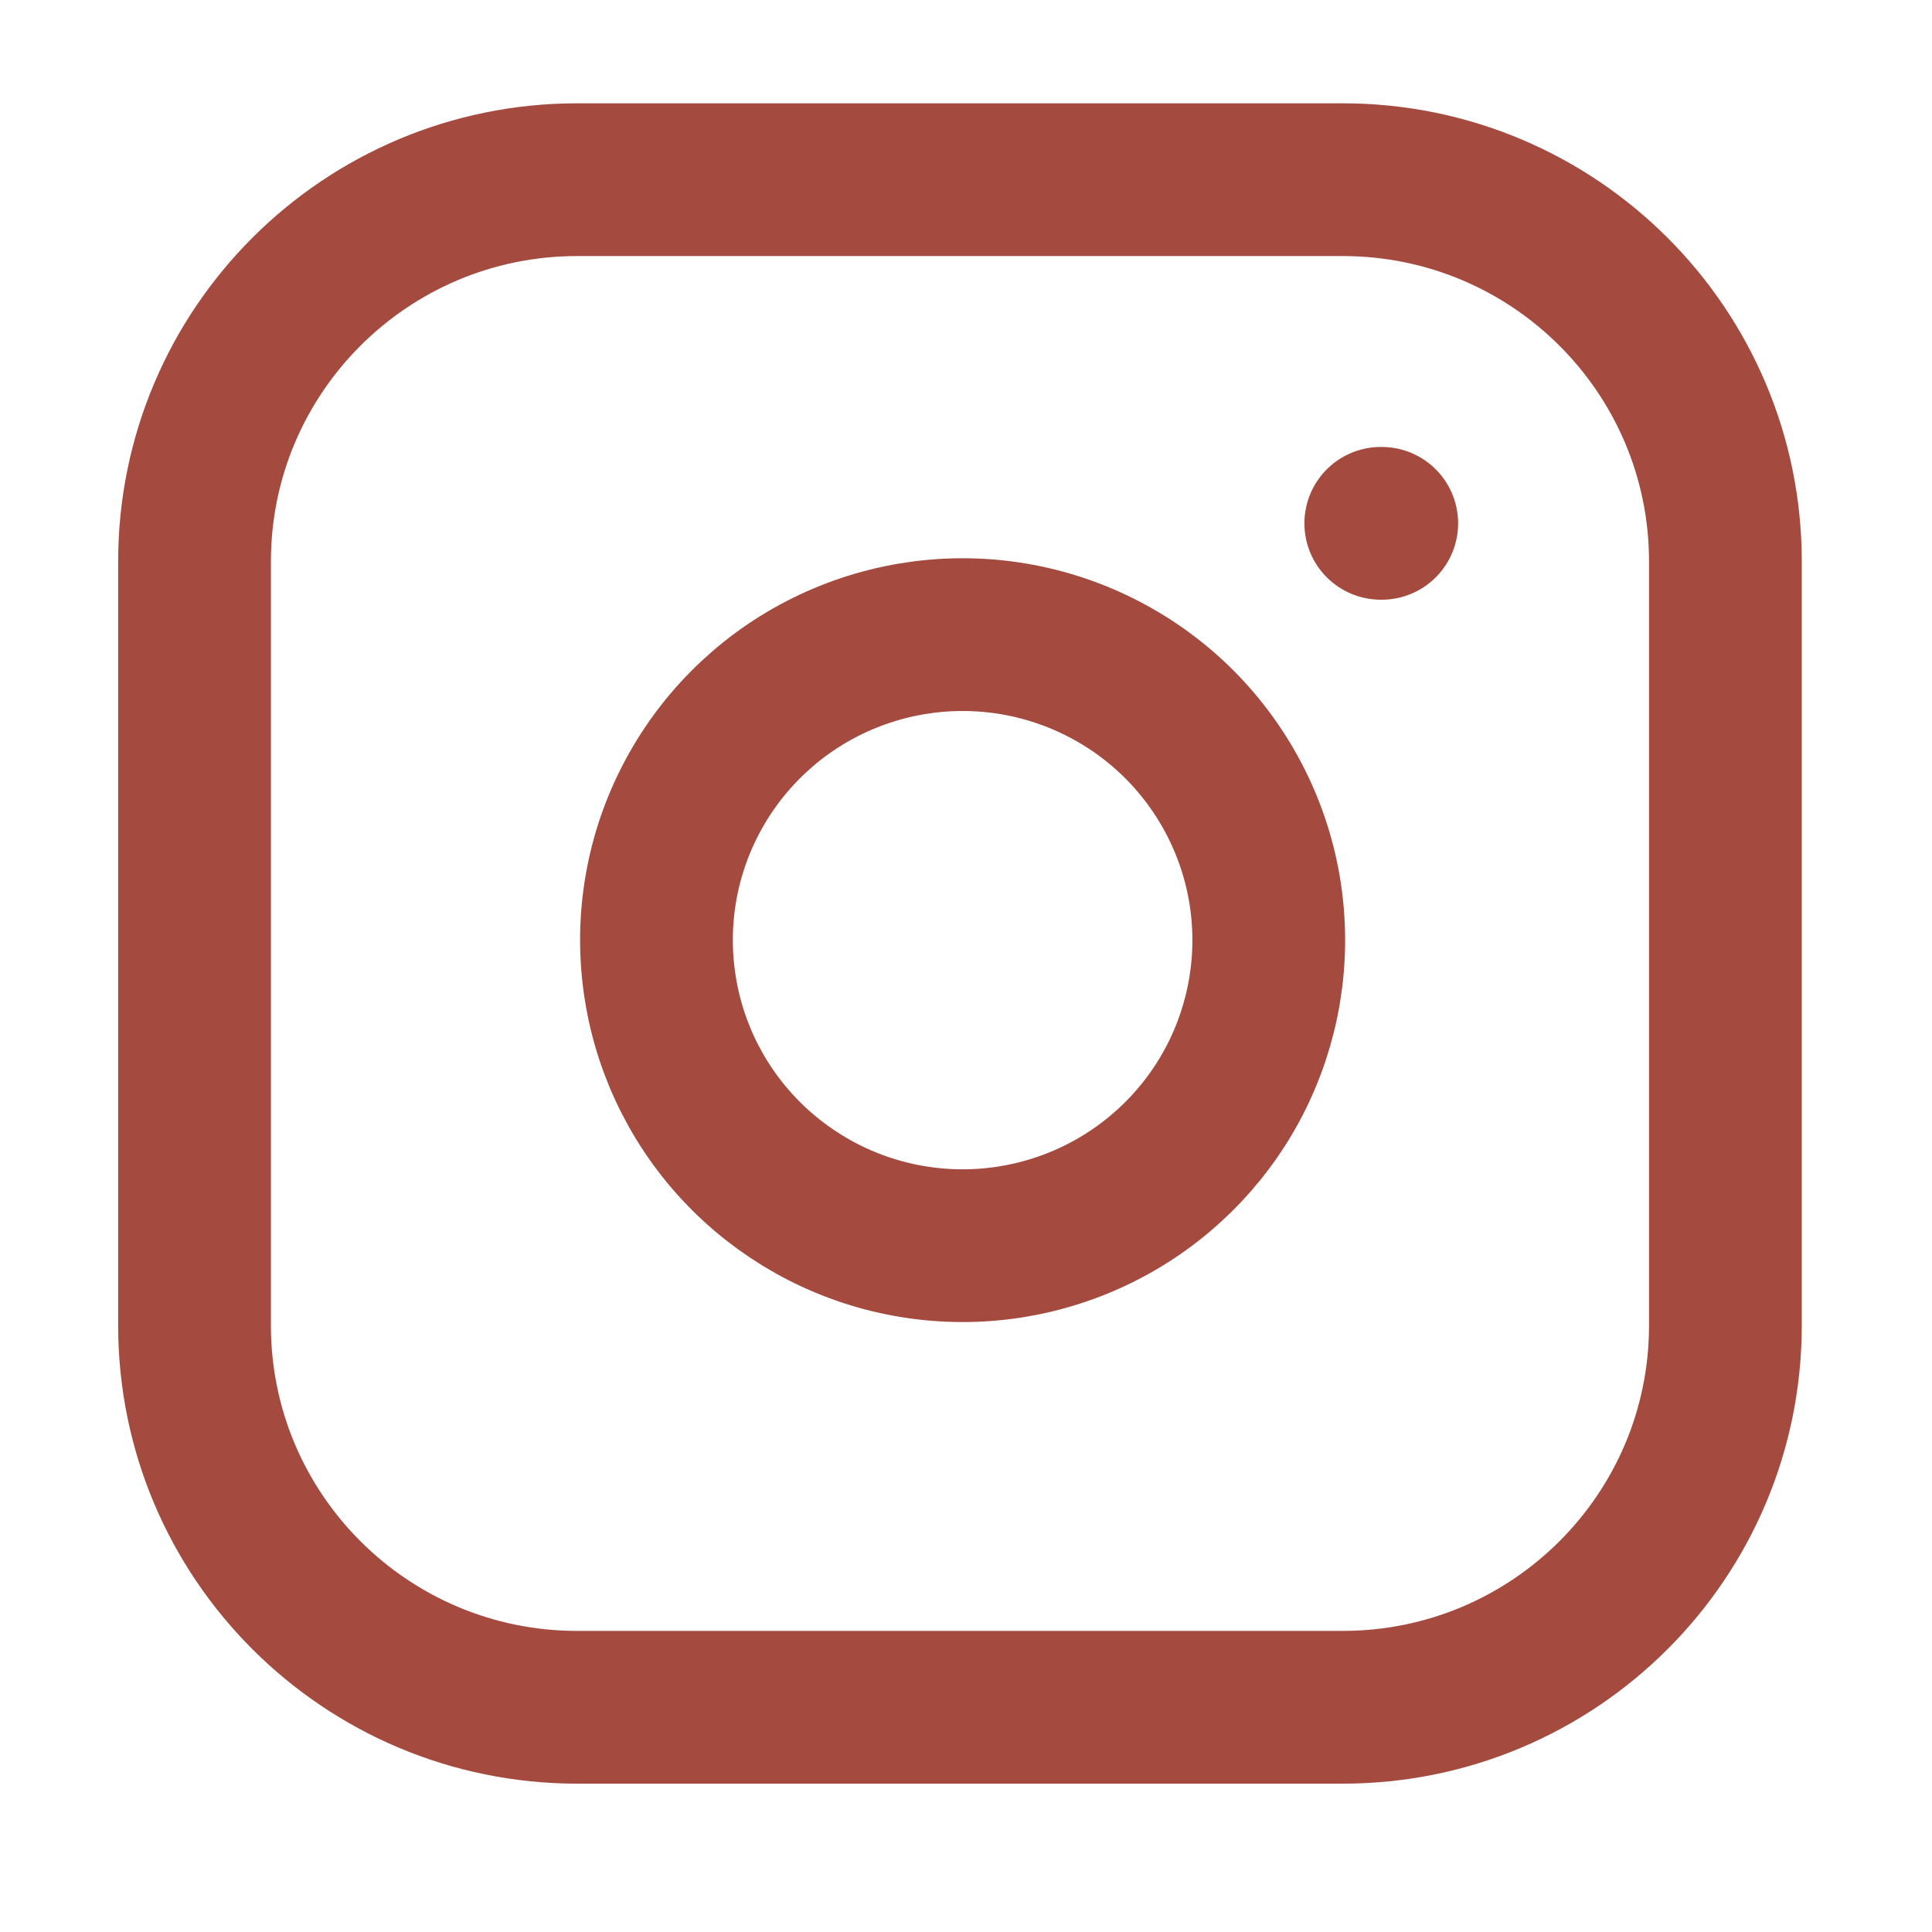 <svg width="16" height="16" viewBox="0 0 16 16" fill="none" xmlns="http://www.w3.org/2000/svg">
<g clip-path="url(#clip0_8401_219)">
<path d="M11.119 1.488H4.781C3.03 1.488 1.611 2.904 1.611 4.651V10.976C1.611 12.723 3.03 14.139 4.781 14.139H11.119C12.87 14.139 14.289 12.723 14.289 10.976V4.651C14.289 2.904 12.87 1.488 11.119 1.488Z" stroke="#A44A3F" stroke-width="1.265" stroke-linecap="round" stroke-linejoin="round"/>
<path d="M10.48 7.415C10.558 7.941 10.468 8.479 10.223 8.951C9.977 9.424 9.588 9.807 9.112 10.046C8.636 10.285 8.096 10.369 7.569 10.284C7.043 10.2 6.556 9.951 6.179 9.575C5.802 9.199 5.553 8.713 5.469 8.188C5.384 7.663 5.467 7.124 5.707 6.649C5.947 6.173 6.331 5.785 6.804 5.54C7.278 5.295 7.816 5.205 8.344 5.283C8.882 5.363 9.38 5.613 9.765 5.997C10.149 6.381 10.4 6.878 10.48 7.415Z" stroke="#A44A3F" stroke-width="1.265" stroke-linecap="round" stroke-linejoin="round"/>
<path d="M11.435 4.334H11.443" stroke="#A44A3F" stroke-width="1.265" stroke-linecap="round" stroke-linejoin="round"/>
</g>
<defs>
<clipPath id="clip0_8401_219">
<rect width="15.213" height="15.181" fill="white" transform="translate(0.341 0.223)"/>
</clipPath>
</defs>
</svg>
